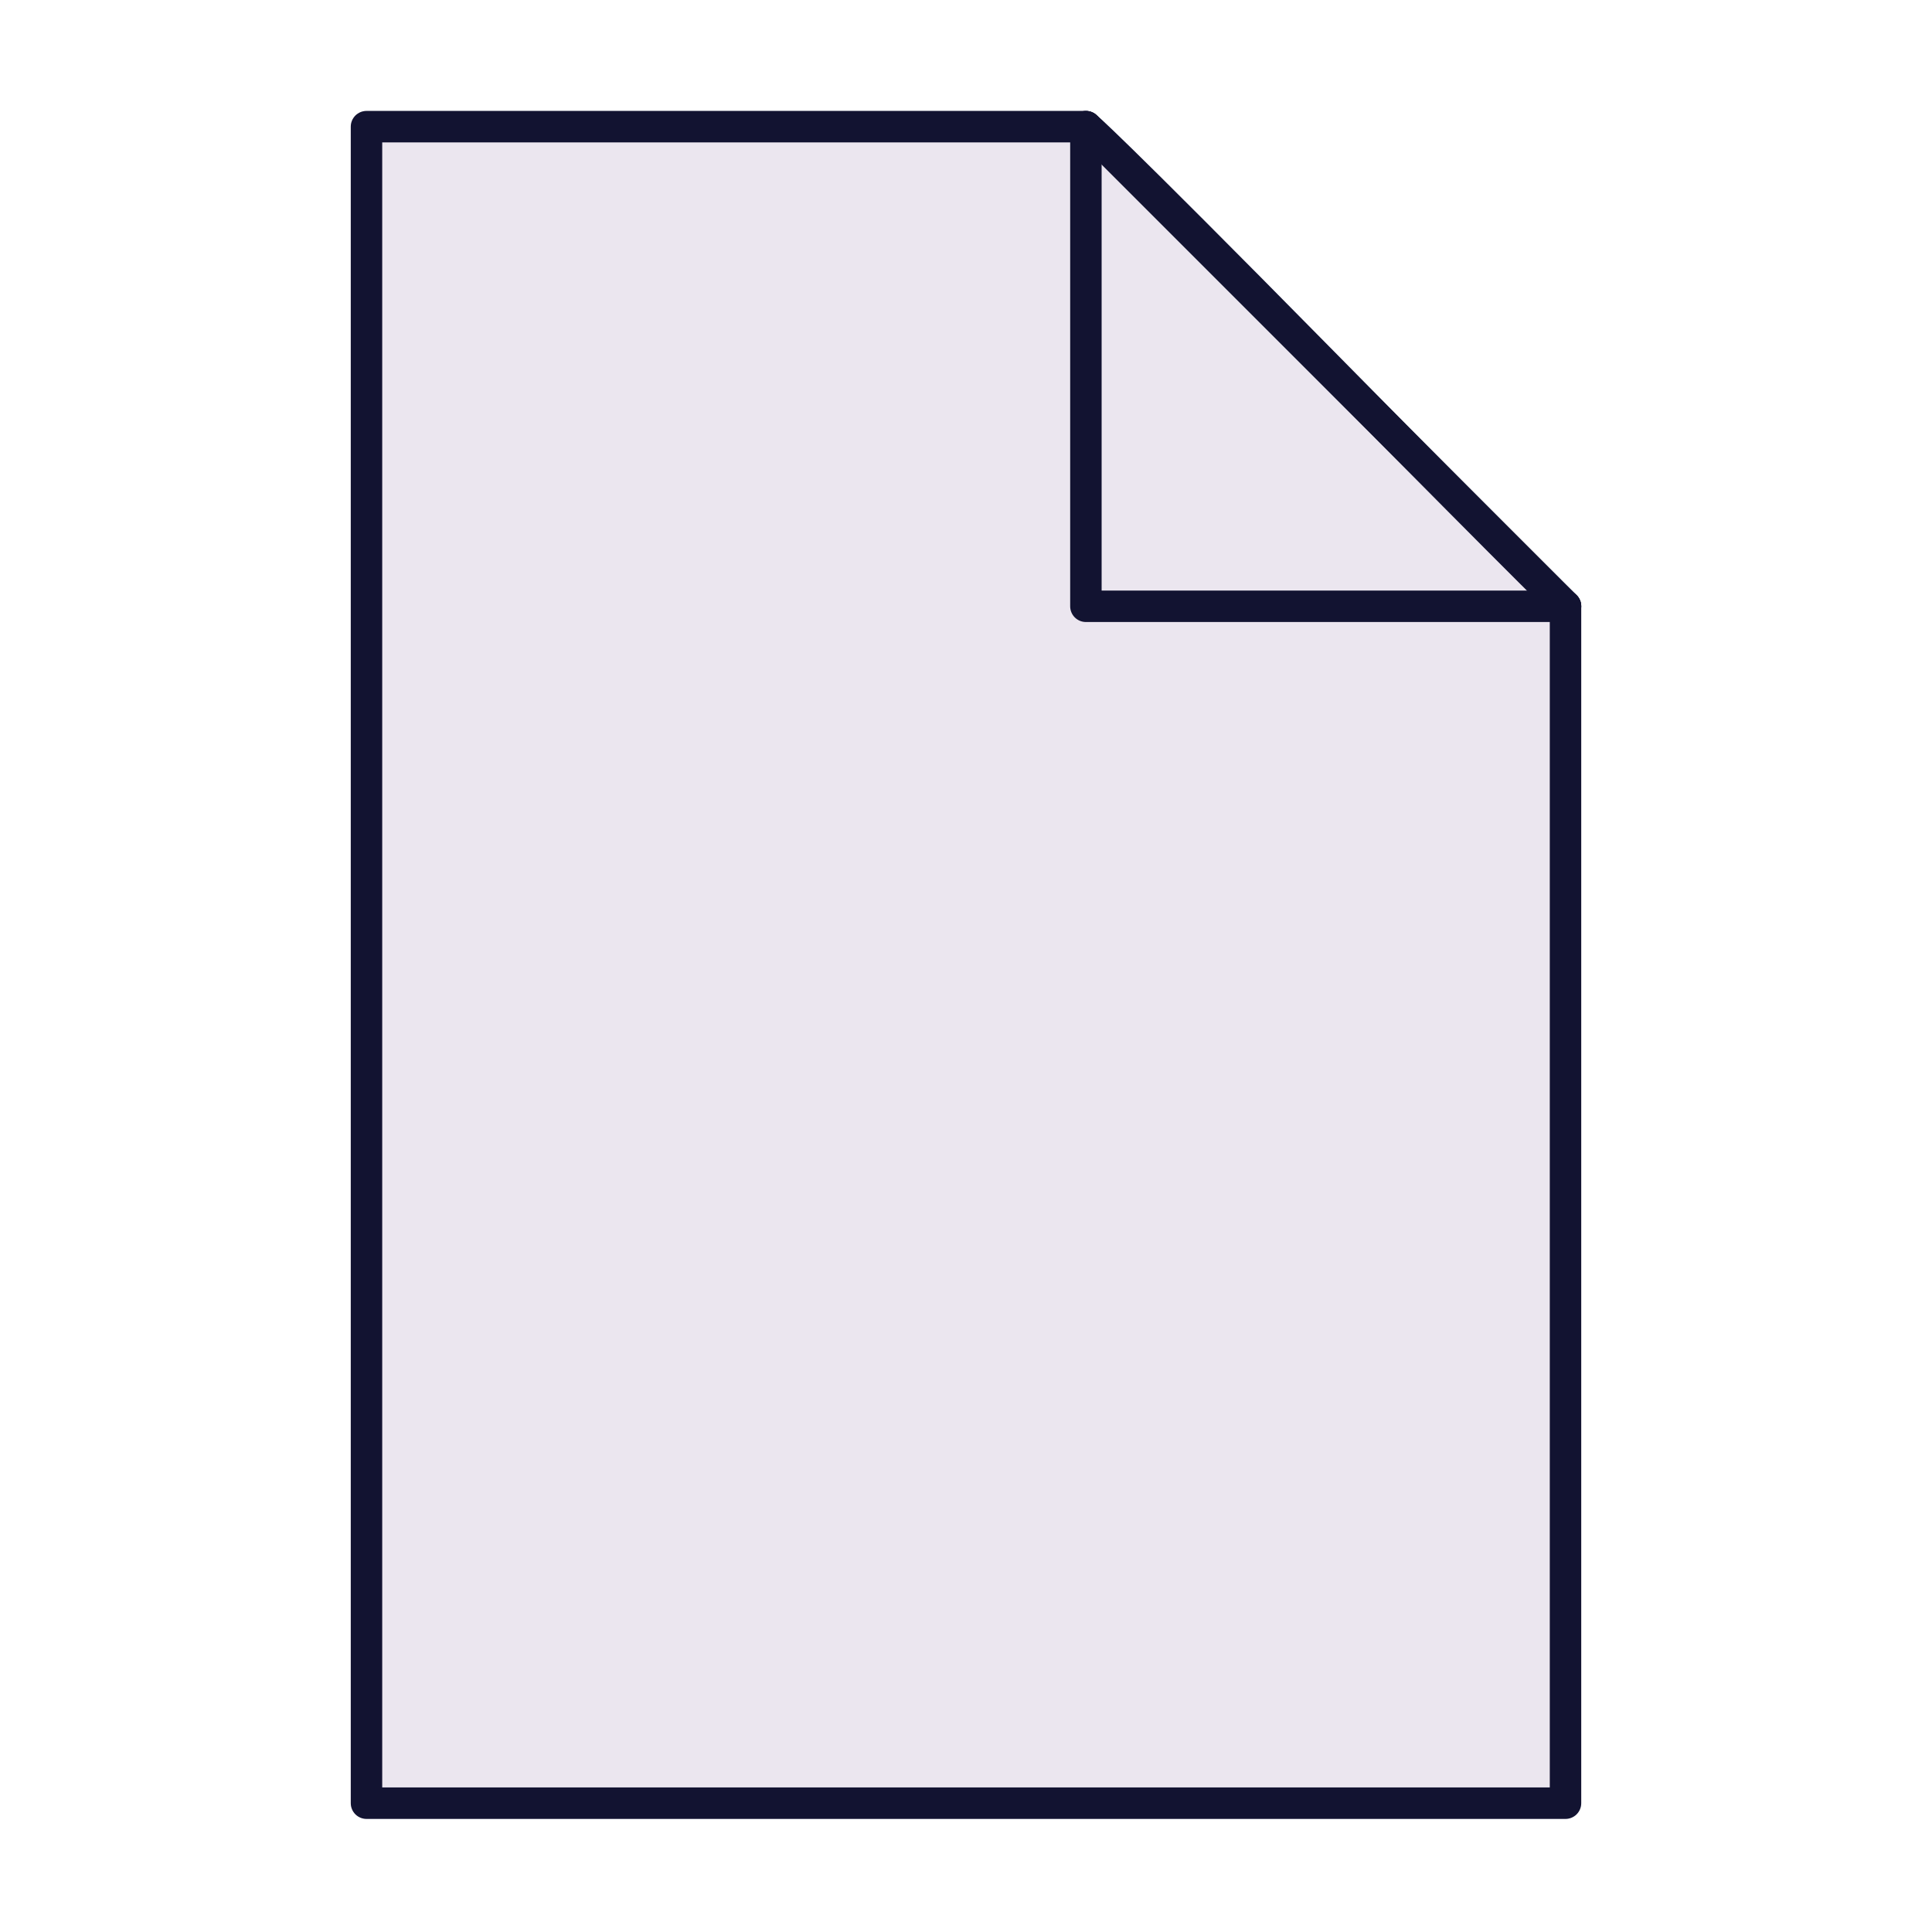 <svg xmlns="http://www.w3.org/2000/svg" xmlns:xlink="http://www.w3.org/1999/xlink" viewBox="0 0 430 430" width="430" height="430" preserveAspectRatio="xMidYMid meet" style="width: 100%; height: 100%; transform: translate3d(0px, 0px, 0px); content-visibility: visible;"><defs><clipPath id="__lottie_element_64"><rect width="430" height="430" x="0" y="0"/></clipPath><clipPath id="__lottie_element_66"><path d="M0,0 L430,0 L430,430 L0,430z"/></clipPath><clipPath id="__lottie_element_74"><path d="M0,0 L430,0 L430,430 L0,430z"/></clipPath><g id="__lottie_element_77"><g transform="matrix(1,0,0,1,-36,-35)" opacity="1" style="display: block;"><g opacity="1" transform="matrix(1,0,0,1,250,249.76)"><path fill="rgb(255,0,0)" fill-opacity="1" d=" M26.69,-186.57 C26.69,-186.57 26.75,-186.57 26.75,-186.57 C26.75,-186.57 26.75,-79.76 26.75,-79.76 C26.75,-79.76 133.43,-79.76 133.43,-79.76 C133.43,-79.76 133.43,-79.82 133.43,-79.82 C133.43,-79.82 26.69,-186.57 26.69,-186.57z"/></g></g></g><filter id="__lottie_element_89" filterUnits="objectBoundingBox" x="0%" y="0%" width="100%" height="100%"><feComponentTransfer in="SourceGraphic"><feFuncA type="table" tableValues="1.0 0.0"/></feComponentTransfer></filter><mask id="__lottie_element_77_2" mask-type="alpha"><g filter="url(#__lottie_element_89)"><rect width="430" height="430" x="0" y="0" fill="#ffffff" opacity="0"/><use xmlns:ns1="http://www.w3.org/1999/xlink" ns1:href="#__lottie_element_77"/></g></mask><g id="__lottie_element_99"><g transform="matrix(0.94,0,0,0.92,212.766,197.549)" opacity="1" style="display: block;"><g opacity="1" transform="matrix(1,0,0,1,0,0)"><path fill="rgb(255,199,56)" fill-opacity="1" d=" M45.893,10.92 C47.029,10.853 107.548,6.53 98.978,7.034 C98.978,7.034 143.777,-99.973 143.777,-99.973 C142.246,-99.883 140.894,-100.962 140.642,-102.475 C140.642,-102.475 -35.886,-66.376 -35.886,-66.376 C-36.191,-68.205 -32.266,-29.923 -32.266,-29.923 C-32.266,-29.923 -26.983,1.777 -26.983,1.777 C-25.722,9.34 -18.96,14.735 -11.306,14.285 C-11.306,14.285 45.893,10.92 45.893,10.92z"/></g></g></g><filter id="__lottie_element_120" filterUnits="objectBoundingBox" x="0%" y="0%" width="100%" height="100%"><feComponentTransfer in="SourceGraphic"><feFuncA type="table" tableValues="1.0 0.0"/></feComponentTransfer></filter><mask id="__lottie_element_99_2" mask-type="alpha"><g filter="url(#__lottie_element_120)"><rect width="430" height="430" x="0" y="0" fill="#ffffff" opacity="0"/><use xmlns:ns2="http://www.w3.org/1999/xlink" ns2:href="#__lottie_element_99"/></g></mask></defs><g clip-path="url(#__lottie_element_64)"><g clip-path="url(#__lottie_element_66)" transform="matrix(1,0,0,1,0,0)" opacity="1" style="display: block;"><g transform="matrix(1,0,0,1,-35,-35)" opacity="1" style="display: block;"><path stroke-linecap="round" stroke-linejoin="round" fill-opacity="0" class="quaternary" stroke="rgb(235,230,239)" stroke-opacity="1" stroke-width="7" d=" M276.69,63.19 C276.69,63.19 116.57,63.19 116.57,63.19 C116.57,63.19 116.57,436.33 116.57,436.33 C116.57,436.33 383.43,436.33 383.43,436.33 C383.43,436.33 383.43,169.94 383.43,169.94 C383.43,169.94 276.69,63.19 276.69,63.19z M276.69,63.19 C276.69,63.19 276.69,169.94 276.69,169.94 C276.69,169.94 383.43,169.94 383.43,169.94"/><path class="quaternary" fill="rgb(235,230,239)" fill-opacity="1" d=" M276.69,63.19 C276.69,63.19 116.57,63.19 116.57,63.19 C116.57,63.19 116.57,436.33 116.57,436.33 C116.57,436.33 383.43,436.33 383.43,436.33 C383.43,436.33 383.43,169.94 383.43,169.94 C383.43,169.94 276.69,63.19 276.69,63.19z M276.69,63.19 C276.69,63.19 276.69,169.94 276.69,169.94 C276.69,169.94 383.43,169.94 383.43,169.94"/><g opacity="1" transform="matrix(1,0,0,1,250,249.76)"/><g opacity="1" transform="matrix(1,0,0,1,330.06,116.567)"/></g><g mask="url(#__lottie_element_77_2)" style="display: block;"><g clip-path="url(#__lottie_element_74)" transform="matrix(1,0,0,1,0,0)" opacity="1"><g transform="matrix(0.94,0,0,0.92,218.464,197.549)" opacity="1" style="display: block;"><g opacity="1" transform="matrix(1,0,0,1,0,0)"><path class="tertiary" fill="rgb(255,199,56)" fill-opacity="1" d=" M43.973,11.217 C43.973,11.217 53.504,-25.839 53.504,-25.839 C54.024,-27.747 52.588,-29.628 50.61,-29.628 C50.61,-29.628 -52.035,-29.08 -52.035,-29.08 C-53.889,-29.08 -55.3,-27.416 -54.995,-25.587 C-54.995,-25.587 -45.291,26.228 -45.291,26.228 C-45.039,27.741 -43.687,28.82 -42.156,28.73 C-42.156,28.73 25.811,24.732 25.811,24.732 C34.381,24.228 41.714,19.499 43.973,11.217z"/></g></g><g mask="url(#__lottie_element_99_2)" style="mix-blend-mode: multiply; display: block;"><g transform="matrix(0.94,0,0,0.92,218.464,197.549)" opacity="0.5"><g opacity="1" transform="matrix(1,0,0,1,0,0)"><path class="tertiary" fill="rgb(255,199,56)" fill-opacity="1" d=" M43.973,11.217 C43.973,11.217 53.504,-25.839 53.504,-25.839 C54.024,-27.747 52.588,-29.628 50.61,-29.628 C50.61,-29.628 -52.035,-29.08 -52.035,-29.08 C-53.889,-29.08 -55.3,-27.416 -54.995,-25.587 C-54.995,-25.587 -45.291,26.228 -45.291,26.228 C-45.039,27.741 -43.687,28.82 -42.156,28.73 C-42.156,28.73 25.811,24.732 25.811,24.732 C34.381,24.228 41.714,19.499 43.973,11.217z"/></g></g></g><g transform="matrix(1,0,0,1,185,265)" opacity="1" style="display: block;"><g opacity="1" transform="matrix(1,0,0,1,0,0)"><path class="secondary" fill="rgb(58,51,71)" fill-opacity="1" d=" M15,0 C15,-8.309 8.255,-15 0,-15 C-8.255,-15 -14.946,-8.309 -15,0 C-15,8.309 -8.309,15 0,15 C8.309,15 15,8.255 15,0z"/></g></g><g transform="matrix(1,0,0,1,183.111,265.024)" opacity="0.5" style="mix-blend-mode: multiply; display: block;"><g opacity="1" transform="matrix(1,0,0,1,0,0)"><path class="secondary" fill="rgb(58,51,71)" fill-opacity="1" d=" M-13.111,-0.024 C-13.06,-7.927 -7.005,-14.365 0.689,-14.976 C-1.654,-12.332 -3.086,-8.85 -3.111,-5.024 C-3.111,3.285 3.58,9.976 11.889,9.976 C12.301,9.976 12.708,9.959 13.111,9.927 C10.367,13.021 6.363,14.976 1.889,14.976 C-6.42,14.976 -13.111,8.285 -13.111,-0.024z"/></g></g><g transform="matrix(1,0,0,1,245,265)" opacity="1" style="display: block;"><g opacity="1" transform="matrix(1,0,0,1,0,0)"><path class="secondary" fill="rgb(58,51,71)" fill-opacity="1" d=" M15,0 C15,-8.309 8.255,-15 0,-15 C-8.255,-15 -14.946,-8.309 -15,0 C-15,8.309 -8.255,15 0,15 C8.309,15 15,8.255 15,0z"/></g></g><g transform="matrix(1,0,0,1,243.111,265.024)" opacity="0.5" style="mix-blend-mode: multiply; display: block;"><g opacity="1" transform="matrix(1,0,0,1,0,0)"><path class="secondary" fill="rgb(58,51,71)" fill-opacity="1" d=" M-13.111,-0.024 C-13.06,-7.927 -7.005,-14.365 0.689,-14.976 C-1.654,-12.332 -3.086,-8.85 -3.111,-5.024 C-3.111,3.285 3.634,9.976 11.889,9.976 C12.301,9.976 12.708,9.959 13.111,9.927 C10.367,13.021 6.363,14.976 1.889,14.976 C-6.366,14.976 -13.111,8.285 -13.111,-0.024z"/></g></g><g transform="matrix(1,0,0,1,207.5,215)" opacity="1" style="display: block;"><g opacity="1" transform="matrix(1,0,0,1,0,0)"><path stroke-linecap="round" stroke-linejoin="round" fill-opacity="0" class="primary" stroke="rgb(18,19,49)" stroke-opacity="1" stroke-width="7" d=" M-62.5,-65 C-53.265,-65 -45.214,-58.715 -42.974,-49.755 C-42.974,-49.755 -41.547,-44.047 -41.547,-44.047 M-31.071,9.644 C-31.071,9.644 -41.547,-44.047 -41.547,-44.047 M-41.547,-44.047 C-41.547,-44.047 62.5,-44.047 62.5,-44.047 C62.5,-44.047 50.323,-4.229 50.323,-4.229 C48.626,1.321 43.661,5.233 37.868,5.584 C37.868,5.584 -24.249,9.349 -24.249,9.349 C-31.025,9.76 -36.309,15.375 -36.309,22.163 C-36.309,29.253 -30.562,35 -23.472,35 C-23.472,35 37.5,35 37.5,35 M52.5,50 C52.5,41.691 45.755,35 37.5,35 C29.245,35 22.554,41.691 22.5,50 C22.5,58.309 29.245,65 37.5,65 C45.809,65 52.5,58.255 52.5,50z M-7.5,50 C-7.5,41.691 -14.245,35 -22.5,35 C-30.755,35 -37.446,41.691 -37.5,50 C-37.5,58.309 -30.809,65 -22.5,65 C-14.191,65 -7.5,58.255 -7.5,50z"/></g></g><g transform="matrix(1,0,0,1,230,315.5)" opacity="1" style="display: block;"><g opacity="1" transform="matrix(1,0,0,1,0,0)"><path stroke-linecap="round" stroke-linejoin="round" fill-opacity="0" class="primary" stroke="rgb(18,19,49)" stroke-opacity="1" stroke-width="7" d=" M55,0 C55,0 -55,0 -55,0"/></g><g opacity="1" transform="matrix(1,0,0,1,0,0)"><path stroke-linecap="round" stroke-linejoin="round" fill-opacity="0" class="primary" stroke="rgb(18,19,49)" stroke-opacity="1" stroke-width="12" d=" M-85.25,0 C-85.25,0 -86.25,0 -86.25,0"/></g></g><g transform="matrix(1,0,0,1,230,355)" opacity="1" style="display: block;"><g opacity="1" transform="matrix(1,0,0,1,0,0)"><path stroke-linecap="round" stroke-linejoin="round" fill-opacity="0" class="primary" stroke="rgb(18,19,49)" stroke-opacity="1" stroke-width="7" d=" M55,0 C55,0 -55,0 -55,0"/></g><g opacity="1" transform="matrix(1,0,0,1,0,0)"><path stroke-linecap="round" stroke-linejoin="round" fill-opacity="0" class="primary" stroke="rgb(18,19,49)" stroke-opacity="1" stroke-width="12" d=" M-85.25,0 C-85.25,0 -86.25,0 -86.25,0"/></g></g></g></g><g transform="matrix(1,0,0,1,-36,-35)" opacity="1" style="mix-blend-mode: multiply; display: block;"><g opacity="1" transform="matrix(1,0,0,1,250,249.76)"><path stroke-linecap="round" stroke-linejoin="round" fill-opacity="0" class="quaternary" stroke="rgb(235,230,239)" stroke-opacity="1" stroke-width="7" d=" M26.69,-186.57 C26.69,-186.57 26.75,-186.57 26.75,-186.57 C26.75,-186.57 26.75,-79.76 26.75,-79.76 C26.75,-79.76 133.43,-79.76 133.43,-79.76 C133.43,-79.76 133.43,-79.82 133.43,-79.82 C133.43,-79.82 26.69,-186.57 26.69,-186.57z"/><path class="quaternary" fill="rgb(235,230,239)" fill-opacity="1" d=" M26.69,-186.57 C26.69,-186.57 26.75,-186.57 26.75,-186.57 C26.75,-186.57 26.75,-79.76 26.75,-79.76 C26.75,-79.76 133.43,-79.76 133.43,-79.76 C133.43,-79.76 133.43,-79.82 133.43,-79.82 C133.43,-79.82 26.69,-186.57 26.69,-186.57z"/></g></g><g transform="matrix(1,0,0,1,-35,-35)" opacity="1" style="display: block;"><g opacity="1" transform="matrix(1,0,0,1,250,249.76)"><path stroke-linecap="round" stroke-linejoin="round" fill-opacity="0" class="primary" stroke="rgb(18,19,49)" stroke-opacity="1" stroke-width="7" d=" M26.69,-186.57 C26.69,-186.57 -133.43,-186.57 -133.43,-186.57 C-133.43,-186.57 -133.43,186.57 -133.43,186.57 C-133.43,186.57 133.43,186.57 133.43,186.57 C133.43,186.57 133.43,-79.82 133.43,-79.82 C133.43,-79.82 26.69,-186.57 26.69,-186.57z"/></g><g opacity="1" transform="matrix(1,0,0,1,330.06,116.567)"><path stroke-linecap="round" stroke-linejoin="round" fill-opacity="0" class="primary" stroke="rgb(18,19,49)" stroke-opacity="1" stroke-width="7" d=" M-53.373,-53.373 C-53.373,-53.373 -53.373,53.373 -53.373,53.373 C-53.373,53.373 53.373,53.373 53.373,53.373"/></g></g><g transform="matrix(1,0,0,1,-35,-35)" opacity="1" style="display: block;"><g opacity="1" transform="matrix(1,0,0,1,330.06,116.567)"><path stroke-linecap="round" stroke-linejoin="round" fill-opacity="0" class="primary" stroke="rgb(18,19,49)" stroke-opacity="1" stroke-width="7" d=" M-53.373,-53.373 C-53.373,-53.373 -50.067,-51.058 -0.373,-0.627 C49.94,50.433 53.373,53.373 53.373,53.373"/></g></g></g></g></svg>